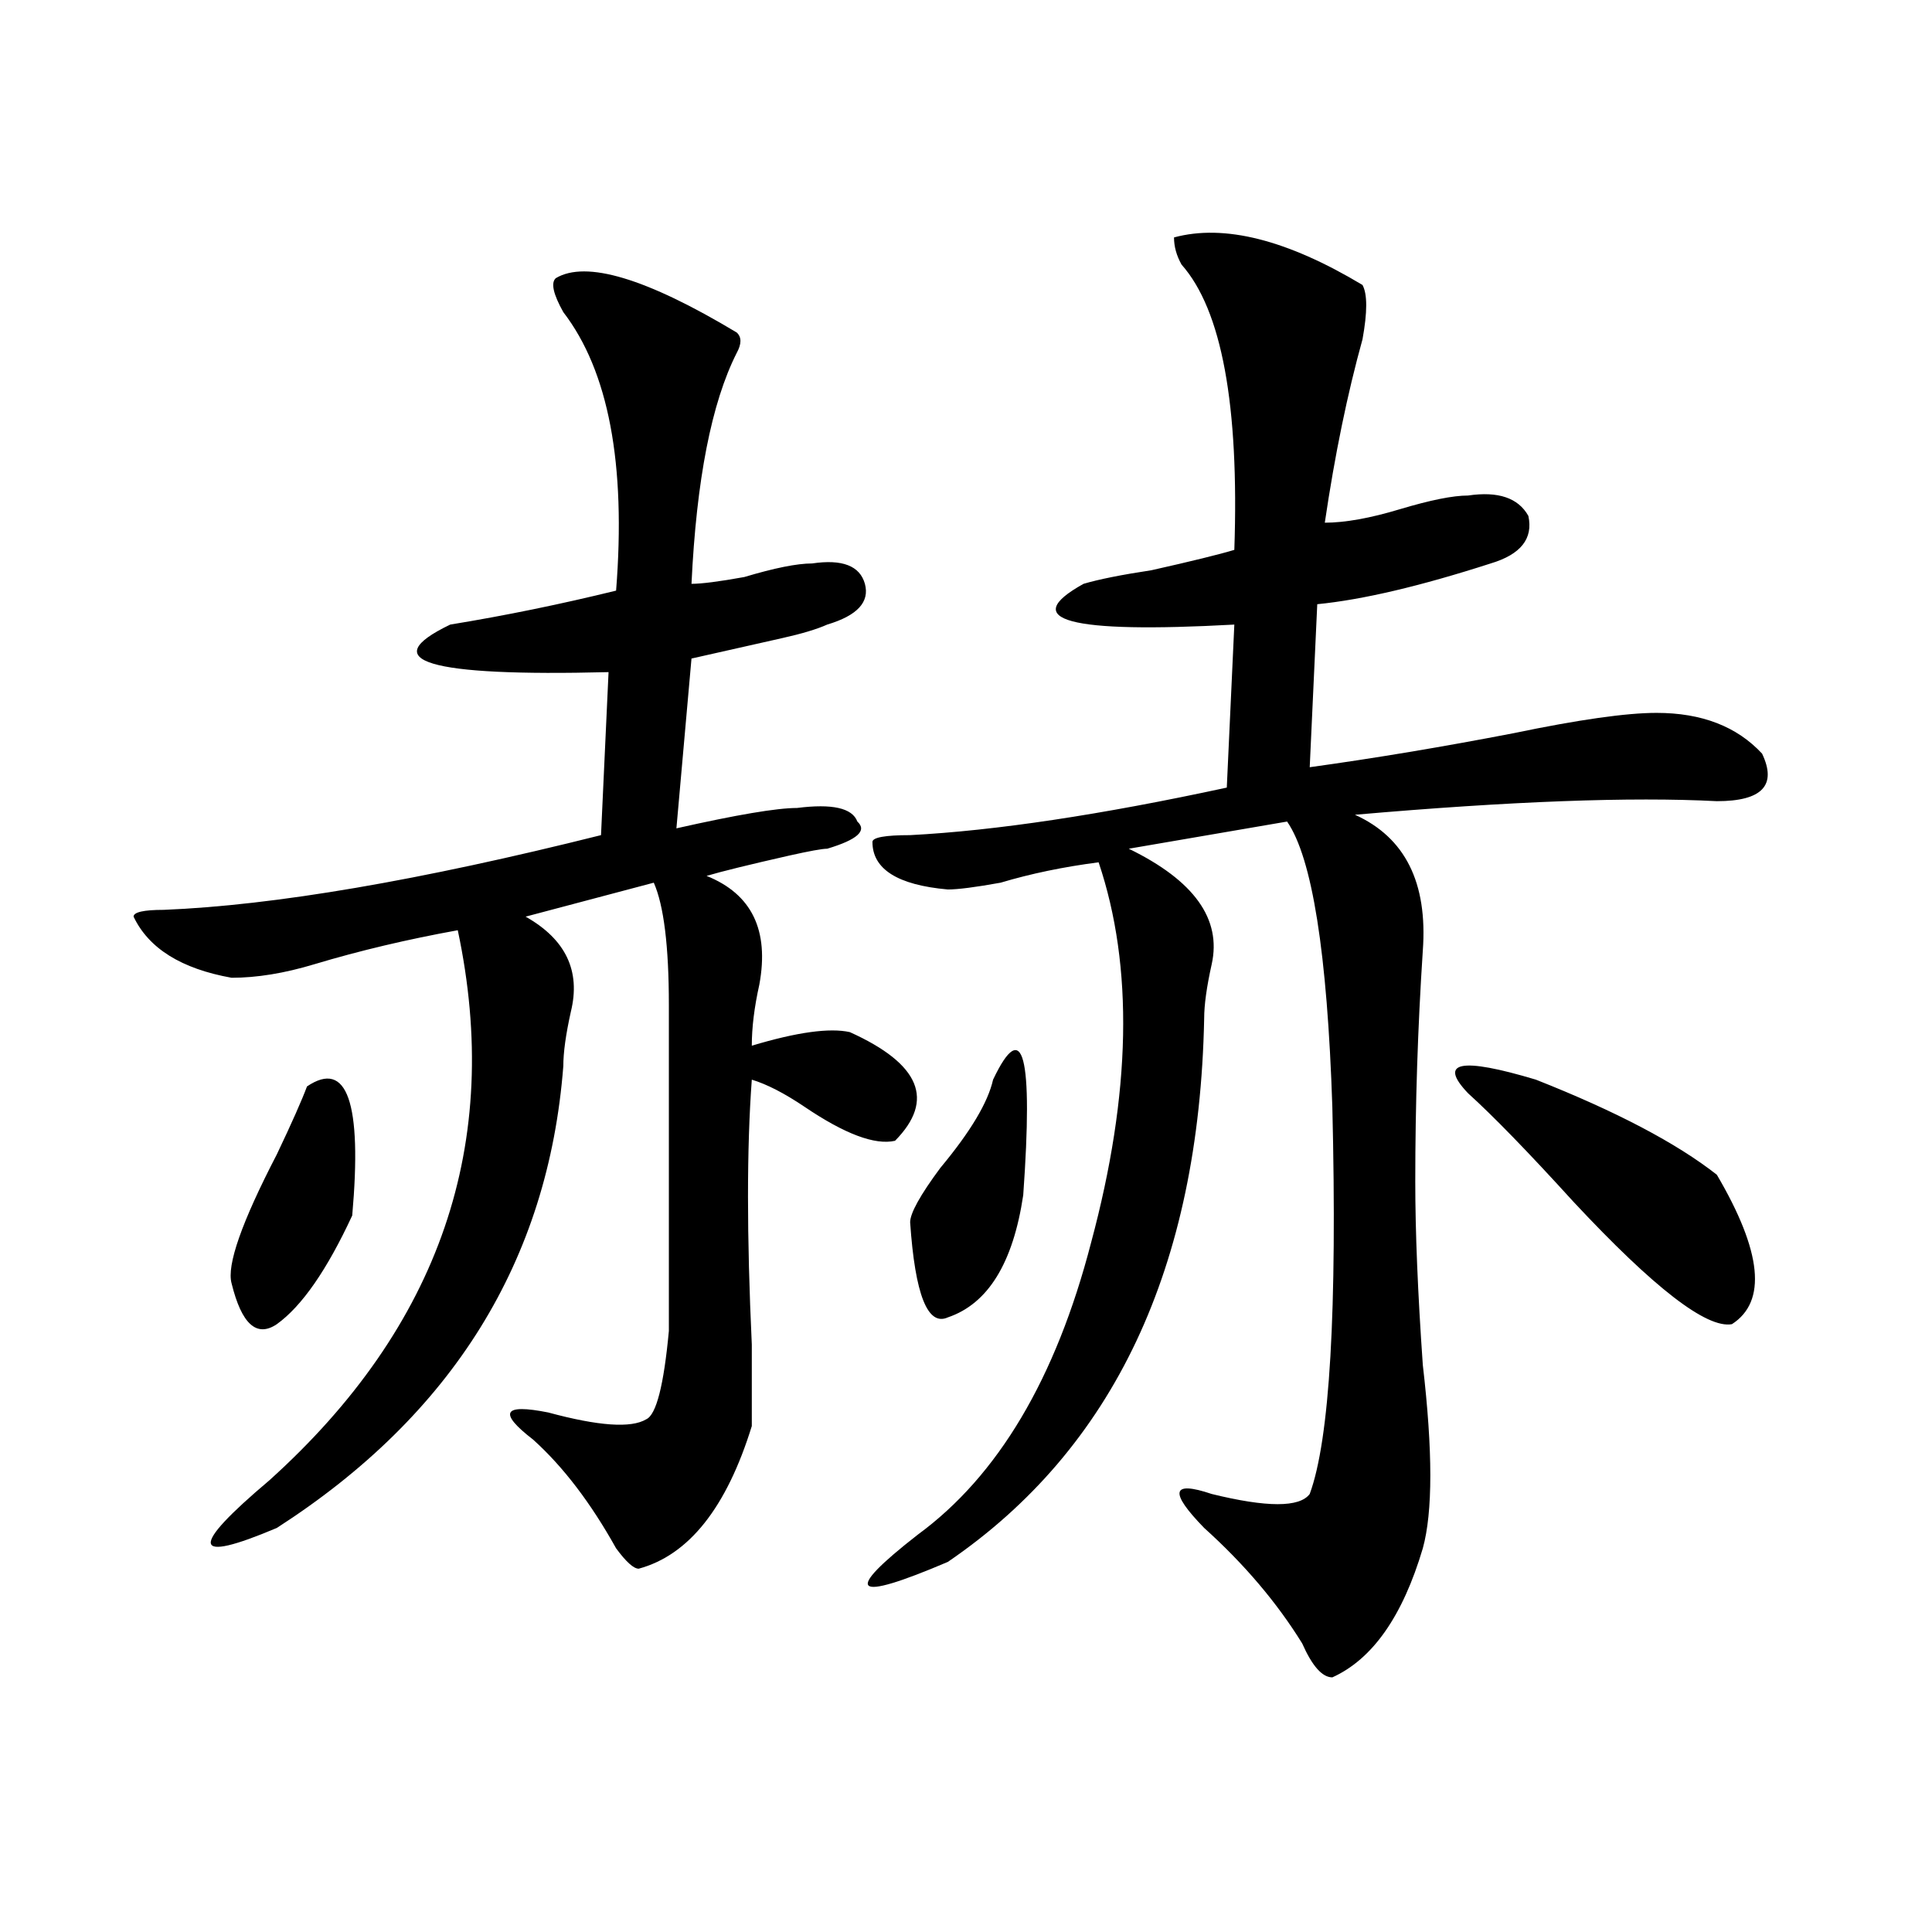 <?xml version="1.0" encoding="utf-8"?>
<!-- Generator: Adobe Illustrator 16.0.0, SVG Export Plug-In . SVG Version: 6.00 Build 0)  -->
<!DOCTYPE svg PUBLIC "-//W3C//DTD SVG 1.1//EN" "http://www.w3.org/Graphics/SVG/1.1/DTD/svg11.dtd">
<svg version="1.1" id="图层_1" xmlns="http://www.w3.org/2000/svg" xmlns:xlink="http://www.w3.org/1999/xlink" x="0px" y="0px"
	 width="1000px" height="1000px" viewBox="0 0 1000 1000" enable-background="new 0 0 1000 1000" xml:space="preserve">
<path d="M381.332,172.109c2.561,2.362,2.561,5.878,0,10.547c-13.049,25.817-20.854,65.644-23.414,119.531
	c5.183,0,14.268-1.153,27.316-3.516c15.609-4.669,27.316-7.031,35.121-7.031c15.609-2.308,24.694,1.208,27.316,10.547
	c2.561,9.394-3.902,16.425-19.512,21.094c-5.244,2.362-13.049,4.724-23.414,7.031c-10.427,2.362-26.036,5.878-46.828,10.547
	l-7.805,87.891c31.219-7.031,52.011-10.547,62.438-10.547c18.17-2.308,28.597,0,31.219,7.031c5.183,4.724,0,9.394-15.609,14.063
	c-2.622,0-9.146,1.208-19.512,3.516c-20.854,4.724-35.121,8.239-42.926,10.547c23.414,9.394,32.499,28.125,27.316,56.25
	c-2.622,11.755-3.902,22.302-3.902,31.641c23.414-7.031,40.304-9.339,50.73-7.031c36.401,16.425,44.206,35.156,23.414,56.25
	c-10.427,2.362-26.036-3.516-46.828-17.578c-10.427-7.031-19.512-11.7-27.316-14.063c-2.622,35.156-2.622,80.859,0,137.109
	c0,18.786,0,32.849,0,42.188c-13.049,42.188-32.561,66.797-58.535,73.828c-2.622,0-6.524-3.516-11.707-10.547
	c-13.048-23.401-27.316-42.188-42.926-56.25c-18.231-14.063-15.609-18.731,7.805-14.063c25.976,7.031,42.926,8.239,50.73,3.516
	c5.183-2.308,9.085-17.578,11.707-45.703c0-16.37,0-72.62,0-168.75c0-30.433-2.622-51.526-7.805-63.281l-66.34,17.578
	c20.792,11.755,28.597,28.125,23.414,49.219c-2.622,11.755-3.902,21.094-3.902,28.125c-7.805,100.8-57.255,180.505-148.289,239.063
	c-44.267,18.731-45.548,10.547-3.902-24.609c88.413-79.651,120.973-174.573,97.559-284.766
	c-26.036,4.724-50.73,10.547-74.145,17.578c-15.609,4.724-29.938,7.031-42.926,7.031c-26.036-4.669-42.926-15.216-50.73-31.641
	c0-2.308,5.183-3.516,15.609-3.516c57.194-2.308,132.68-15.216,226.336-38.672l3.902-84.375
	c-93.656,2.362-120.973-5.823-81.949-24.609c28.597-4.669,57.194-10.547,85.852-17.578c5.183-65.589-3.902-113.653-27.316-144.141
	c-5.243-9.339-6.524-15.216-3.902-17.578C303.285,134.646,334.504,143.984,381.332,172.109z M158.898,562.344
	c20.792-14.063,28.597,8.239,23.414,66.797c-13.048,28.125-26.036,46.911-39.023,56.25c-10.427,7.031-18.231,0-23.414-21.094
	c-2.622-9.339,5.183-31.641,23.414-66.797C151.094,581.13,156.276,569.375,158.898,562.344z M607.668,122.891
	c25.975-7.031,58.535,1.208,97.559,24.609c2.561,4.724,2.561,14.063,0,28.125c-7.805,28.125-14.329,59.766-19.512,94.922
	c10.365,0,23.414-2.308,39.023-7.031c15.609-4.669,27.316-7.031,35.121-7.031c15.609-2.308,25.975,1.208,31.219,10.547
	c2.561,11.755-3.902,19.94-19.512,24.609c-36.463,11.755-66.34,18.786-89.754,21.094l-3.902,84.375
	c33.779-4.669,68.9-10.547,105.363-17.578c33.779-7.031,58.535-10.547,74.145-10.547c23.414,0,41.584,7.031,54.633,21.094
	c7.805,16.425,0,24.609-23.414,24.609c-44.268-2.308-106.705,0-187.313,7.031c25.975,11.755,37.682,35.156,35.121,70.313
	c-2.622,39.88-3.902,79.706-3.902,119.531c0,25.817,1.28,57.458,3.902,94.922c5.183,44.55,5.183,76.19,0,94.922
	c-10.427,35.156-26.036,57.403-46.828,66.797c-5.244,0-10.427-5.878-15.609-17.578c-13.049-21.094-29.938-41.034-50.73-59.766
	c-18.231-18.731-16.951-24.609,3.902-17.578c28.597,7.031,45.486,7.031,50.73,0c10.365-28.125,14.268-94.922,11.707-200.391
	c-2.622-79.651-10.427-128.87-23.414-147.656l-81.949,14.063c33.779,16.425,48.108,36.364,42.926,59.766
	c-2.622,11.755-3.902,21.094-3.902,28.125c-2.622,128.925-46.828,222.692-132.68,281.25c-49.45,21.094-54.633,16.369-15.609-14.063
	c41.584-30.433,71.522-80.859,89.754-151.172c20.792-77.344,22.072-142.933,3.902-196.875c-18.231,2.362-35.121,5.878-50.73,10.547
	c-13.049,2.362-22.134,3.516-27.316,3.516c-26.036-2.308-39.023-10.547-39.023-24.609c0-2.308,6.463-3.516,19.512-3.516
	c44.206-2.308,98.839-10.547,163.898-24.609l3.902-84.375c-85.852,4.724-111.888-2.308-78.047-21.094
	c7.805-2.308,19.512-4.669,35.121-7.031c20.792-4.669,35.121-8.185,42.926-10.547c2.561-74.981-6.524-124.2-27.316-147.656
	C608.948,132.284,607.668,127.614,607.668,122.891z M514.012,558.828c15.609-32.794,20.792-12.854,15.609,59.766
	c-5.244,35.156-18.231,56.25-39.023,63.281c-10.427,4.724-16.951-11.7-19.512-49.219c0-4.669,5.183-14.063,15.609-28.125
	C502.305,585.8,511.39,570.583,514.012,558.828z M759.859,565.859c-15.609-16.37-3.902-18.731,35.121-7.031
	c41.584,16.425,72.803,32.849,93.656,49.219c23.414,39.88,25.975,65.644,7.805,77.344c-13.049,2.362-40.365-18.731-81.949-63.281
	C791.078,596.347,772.847,577.614,759.859,565.859z"/>
</svg>
